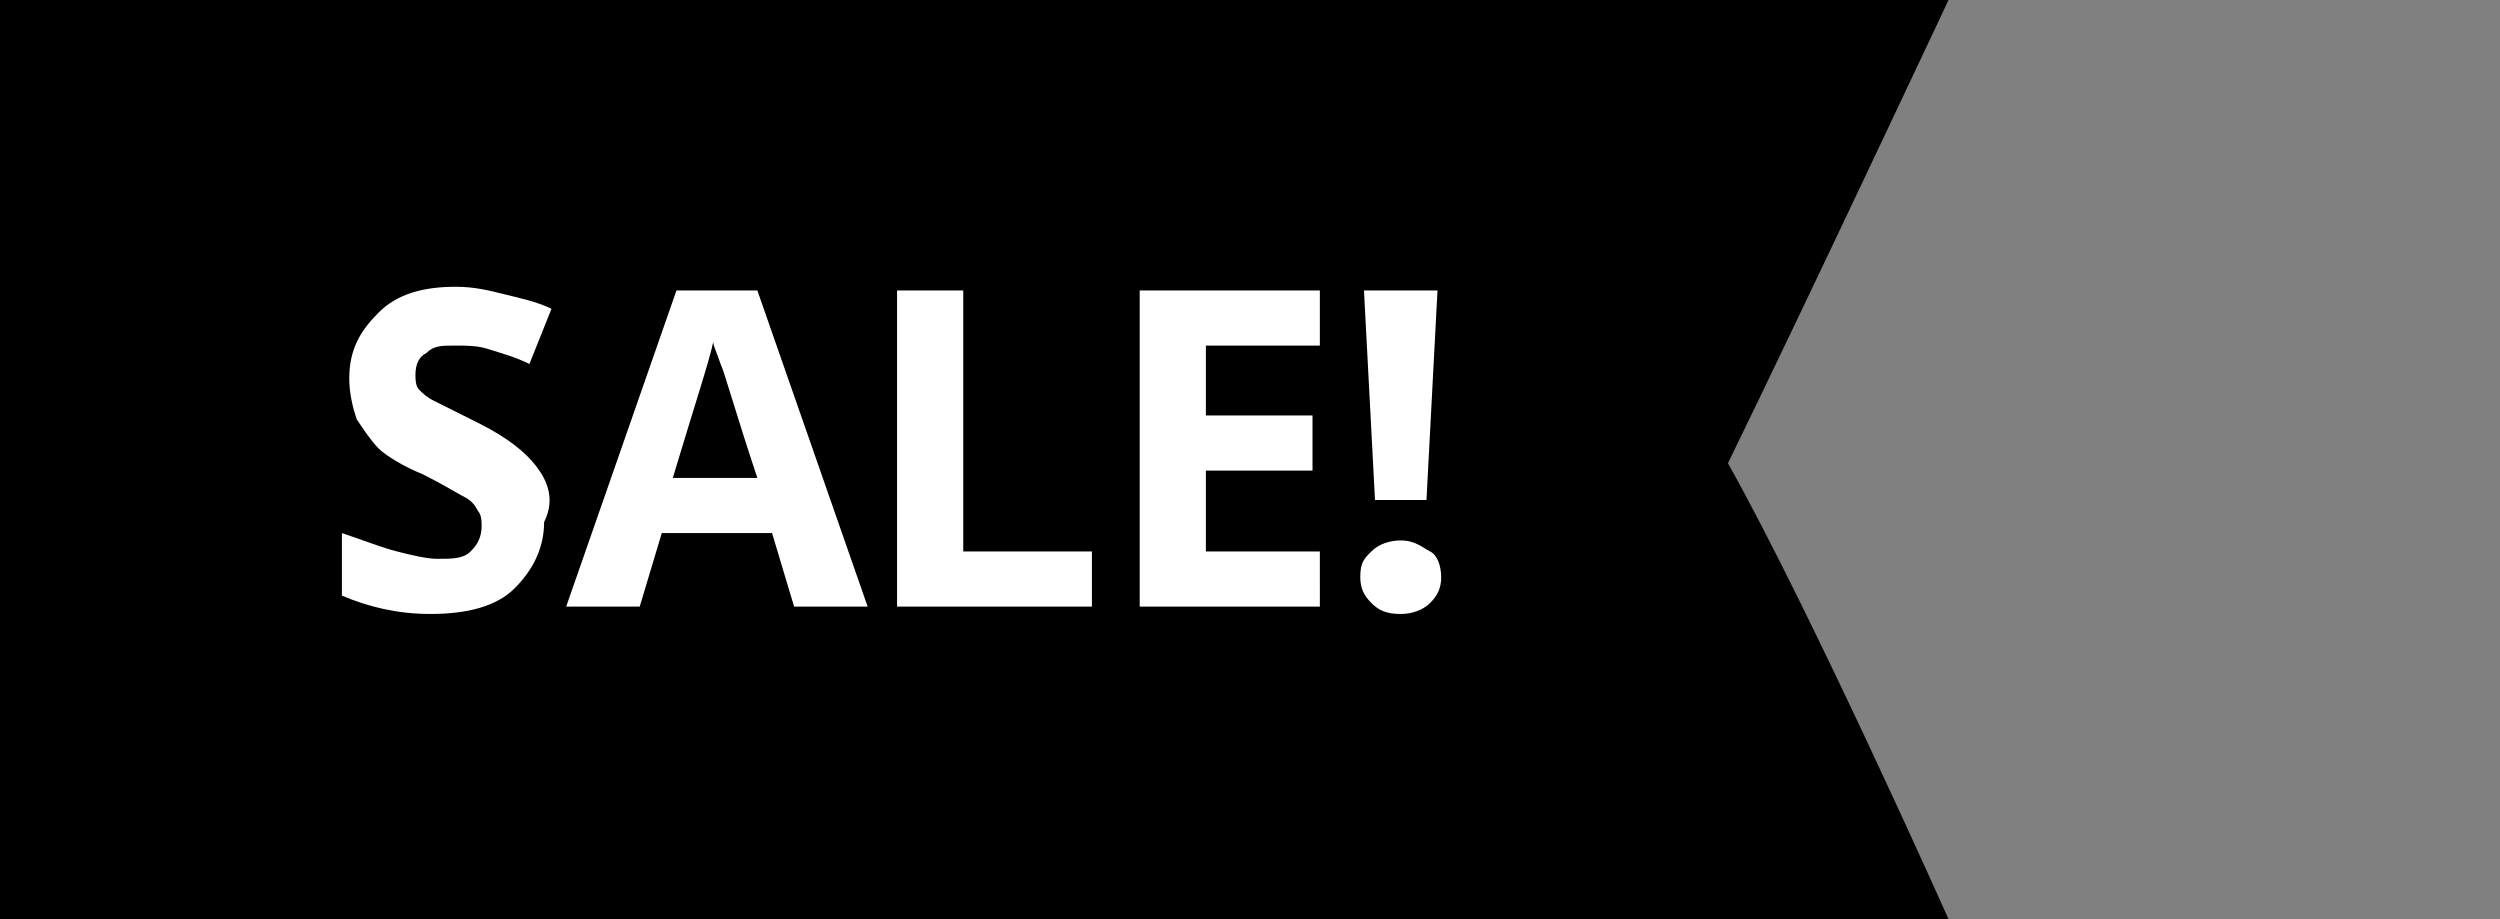 <?xml version="1.0" encoding="utf-8"?>
<!-- Generator: Adobe Illustrator 23.0.3, SVG Export Plug-In . SVG Version: 6.00 Build 0)  -->
<svg version="1.1" id="Layer_1" xmlns="http://www.w3.org/2000/svg" xmlns:xlink="http://www.w3.org/1999/xlink" x="0px" y="0px"
	 viewBox="0 0 68 25" style="enable-background:new 0 0 68 25;" xml:space="preserve">
<rect x="0" y="0" width="68" height="25" fill="#808080" stroke="none"/>
<style type="text/css">
	.st0{fill:none;}
	.st1{fill:#FFFFFF;}
</style>
<g>
	<title>background</title>
	<rect id="canvas_background" x="-1" y="-1" class="st0" width="70" height="27"/>
</g>
<g>
	<title>Layer 1</title>
	<path id="trazo" d="M0,0h53c0,0-3.9,8.3-6,12.6c2.3,4.1,6,12.4,6,12.4H0V0z"/>
	<path id="txt_1_" class="st1" d="M14.6,12.7c-0.3-0.4-0.8-0.8-1.6-1.2c-0.6-0.3-1-0.5-1.2-0.6s-0.3-0.2-0.4-0.3s-0.1-0.3-0.1-0.4
		c0-0.3,0.1-0.5,0.3-0.6c0.2-0.2,0.4-0.2,0.8-0.2c0.3,0,0.6,0,0.9,0.1s0.7,0.2,1.1,0.4L15,8.4c-0.4-0.2-0.9-0.3-1.3-0.4
		c-0.4-0.1-0.8-0.2-1.3-0.2c-0.9,0-1.6,0.2-2.1,0.7s-0.8,1-0.8,1.8c0,0.4,0.1,0.8,0.2,1.1c0.2,0.3,0.4,0.6,0.6,0.8s0.7,0.5,1.2,0.7
		c0.6,0.3,0.9,0.5,1.1,0.6c0.2,0.1,0.3,0.2,0.4,0.4c0.1,0.1,0.1,0.3,0.1,0.4c0,0.3-0.1,0.5-0.3,0.7s-0.5,0.2-0.9,0.2
		c-0.3,0-0.7-0.1-1.1-0.2s-0.9-0.3-1.5-0.5v1.7c0.7,0.3,1.5,0.5,2.4,0.5c1,0,1.8-0.2,2.3-0.7s0.8-1.1,0.8-1.8
		C15.1,13.6,14.9,13.1,14.6,12.7z M23.6,16.5l-3-8.6h-2.2l-3,8.6h2l0.6-2H21l0.6,2H23.6z M18.3,13c0.6-2,1-3.2,1.1-3.7
		c0,0.1,0.1,0.3,0.2,0.6c0.1,0.2,0.4,1.3,1,3.1L18.3,13L18.3,13z M29.7,16.5V15h-3.5V7.9h-1.8v8.6H29.7z M35.9,15h-3.1v-2.2h2.9
		v-1.5h-2.9V9.4h3.1V7.9H31v8.6h4.9V15z M39.1,7.9h-2l0.3,5.7h1.4L39.1,7.9z M37.3,16.4c0.2,0.2,0.4,0.3,0.8,0.3
		c0.3,0,0.6-0.1,0.8-0.3c0.2-0.2,0.3-0.4,0.3-0.7c0-0.3-0.1-0.6-0.3-0.7s-0.4-0.3-0.8-0.3c-0.3,0-0.6,0.1-0.8,0.3S37,15.3,37,15.7
		C37,16,37.1,16.2,37.3,16.4z"/>
</g>
</svg>
